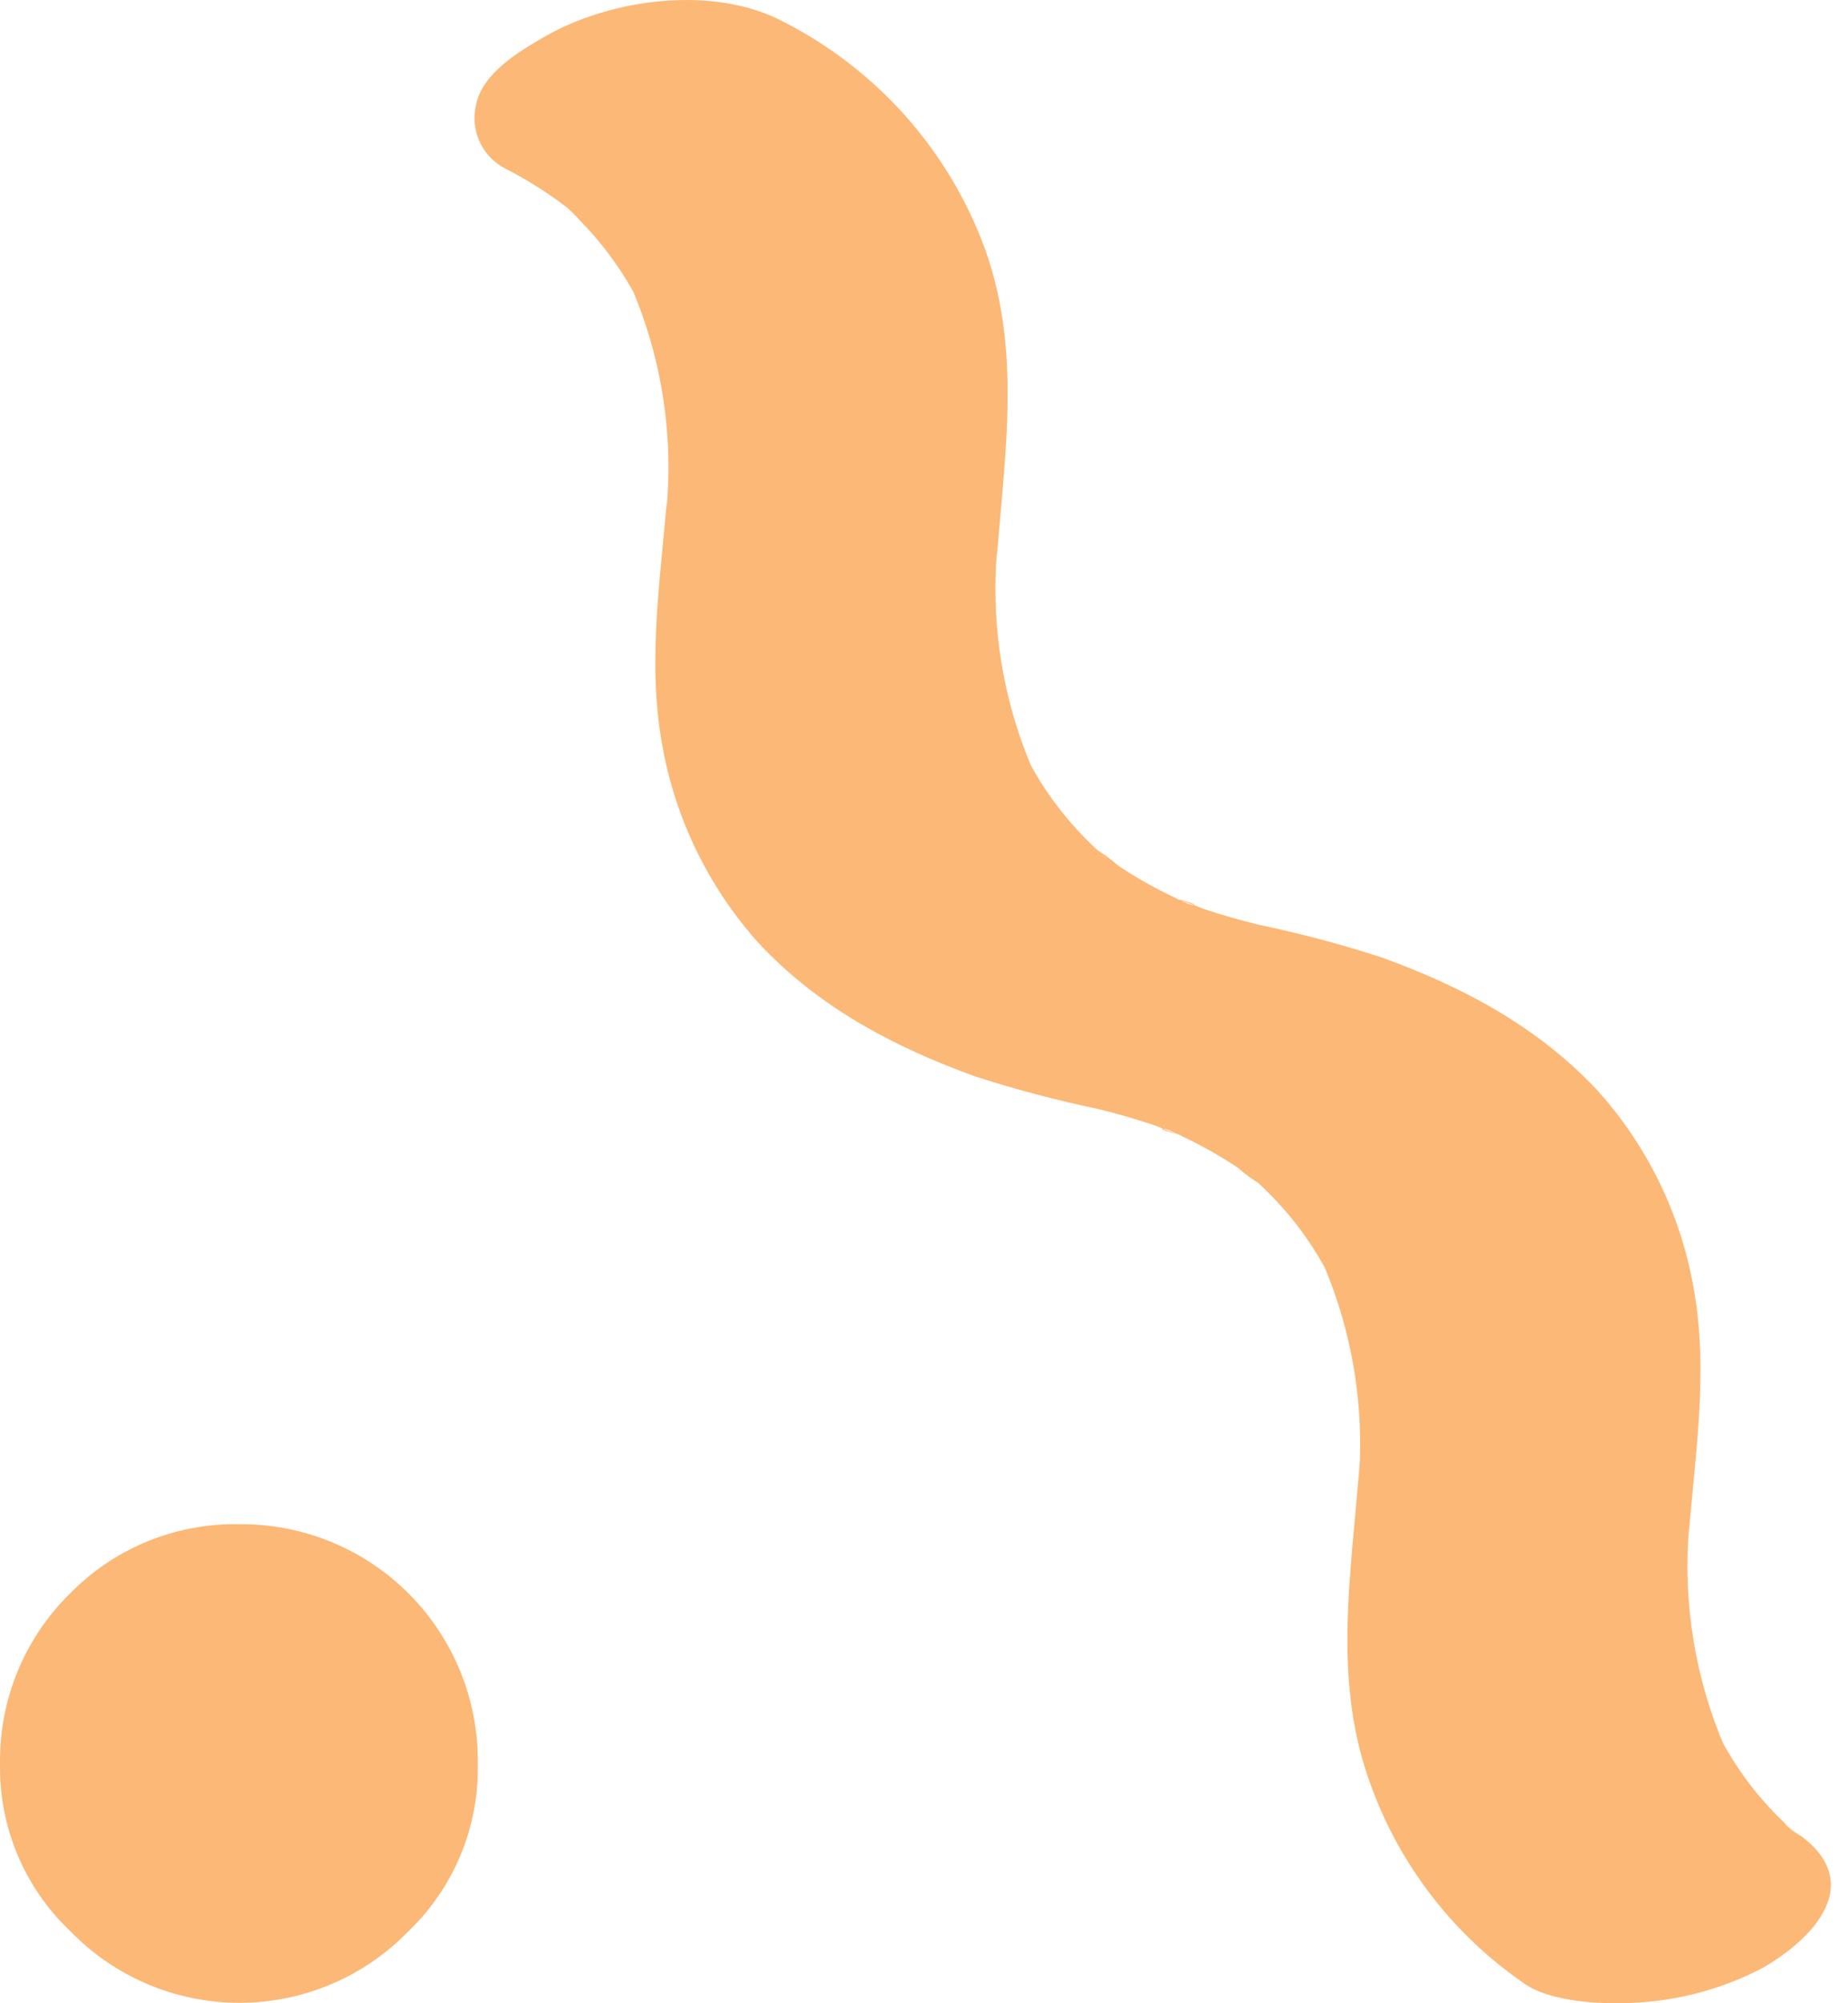 <?xml version="1.0" encoding="UTF-8"?>
<svg width="60px" height="65px" viewBox="0 0 60 65" version="1.1" xmlns="http://www.w3.org/2000/svg" xmlns:xlink="http://www.w3.org/1999/xlink">
    <title>Audazzio Logo Symbol™_K_FA</title>
    <defs>
        <filter id="filter-1">
            <feColorMatrix in="SourceGraphic" type="matrix" values="0 0 0 0 0.988 0 0 0 0 0.722 0 0 0 0 0.463 0 0 0 1 0"></feColorMatrix>
        </filter>
    </defs>
    <g id="Main" stroke="none" stroke-width="1" fill="none" fill-rule="evenodd">
        <g id="LiveQR" transform="translate(-703, -3582)">
            <g id="HOW-IT-WORKS-BROADCAST" transform="translate(0, 2024)">
                <g id="Audazzio-Logo-Symbol™_K_FA" transform="translate(598, 1558)" filter="url(#filter-1)">
                    <g transform="translate(105, 0)">
                        <path d="M58.454,59.567 C58.35,59.495 58.251,59.423 58.156,59.346 C57.948,59.188 58.025,59.251 58.377,59.536 C58.206,59.427 58.053,59.291 57.925,59.134 C56.988,58.244 56.223,57.19 55.668,56.023 C55.785,56.257 55.898,56.501 56.015,56.736 C55.038,54.478 54.633,52.013 54.837,49.56 C54.837,49.827 54.805,50.089 54.787,50.355 C54.981,47.465 55.514,44.629 54.977,41.735 C54.554,39.382 53.486,37.194 51.892,35.412 C49.955,33.322 47.476,32.007 44.825,31.055 C43.528,30.635 42.209,30.286 40.874,30.007 C40.264,29.858 39.659,29.686 39.067,29.488 C38.772,29.362 38.471,29.252 38.164,29.158 C39.036,29.357 38.806,29.438 38.507,29.293 C38.336,29.212 38.164,29.14 37.993,29.054 C37.408,28.771 36.844,28.448 36.304,28.088 C36.072,27.879 35.819,27.694 35.55,27.537 C35.608,27.537 36.191,28.106 35.775,27.717 C35.658,27.6 35.527,27.492 35.41,27.374 C34.534,26.525 33.809,25.535 33.265,24.444 L33.612,25.162 C32.587,22.87 32.16,20.356 32.371,17.855 C32.371,18.121 32.339,18.388 32.325,18.654 C32.556,15.082 33.229,11.573 31.987,8.096 C30.819,4.897 28.482,2.259 25.448,0.713 C23.19,-0.497 19.83,-0.055 17.663,1.201 C16.836,1.679 15.653,2.384 15.454,3.409 C15.256,4.25 15.669,5.116 16.448,5.491 C17.024,5.789 17.578,6.129 18.105,6.507 L18.39,6.719 C18.541,6.849 18.683,6.989 18.814,7.139 C19.6,7.936 20.258,8.85 20.765,9.848 C20.647,9.609 20.53,9.37 20.417,9.13 C21.444,11.431 21.867,13.955 21.645,16.464 C21.645,16.198 21.677,15.936 21.695,15.669 C21.496,18.537 20.977,21.355 21.51,24.222 C21.936,26.585 23.009,28.785 24.608,30.576 C26.545,32.667 29.029,33.981 31.684,34.934 C32.983,35.353 34.304,35.702 35.64,35.981 C36.25,36.13 36.855,36.302 37.446,36.501 C37.74,36.6 38.042,36.758 38.349,36.83 C37.446,36.623 37.713,36.555 38.006,36.695 C38.178,36.776 38.349,36.848 38.517,36.934 C39.097,37.214 39.656,37.534 40.192,37.892 C40.424,38.097 40.675,38.28 40.942,38.438 C40.883,38.415 40.305,37.874 40.716,38.262 C40.838,38.375 40.964,38.483 41.081,38.601 C41.955,39.45 42.679,40.44 43.222,41.531 C43.105,41.287 42.987,41.053 42.874,40.813 C43.894,43.1 44.318,45.607 44.107,48.102 L44.152,47.307 C43.94,50.572 43.326,53.778 44.211,57.007 C45.054,59.985 46.908,62.577 49.454,64.336 C50.33,64.977 52.028,65.036 53.026,64.986 C54.497,64.921 55.935,64.533 57.239,63.848 C58.964,62.85 60.527,61.08 58.454,59.558" id="Path" fill="#FCB876" fill-rule="nonzero"></path>
                        <path d="M7.75,49.457 C9.817,49.433 11.806,50.244 13.267,51.706 C14.728,53.168 15.537,55.157 15.513,57.224 C15.557,59.275 14.738,61.251 13.255,62.67 C11.816,64.151 9.838,64.986 7.773,64.986 C5.708,64.986 3.73,64.151 2.291,62.67 C0.795,61.258 -0.037,59.281 0.001,57.224 C-0.027,55.142 0.8,53.141 2.291,51.687 C3.732,50.225 5.711,49.418 7.764,49.457" id="Path" fill="#FCB876" fill-rule="nonzero"></path>
                    </g>
                </g>
            </g>
        </g>
    </g>
</svg>